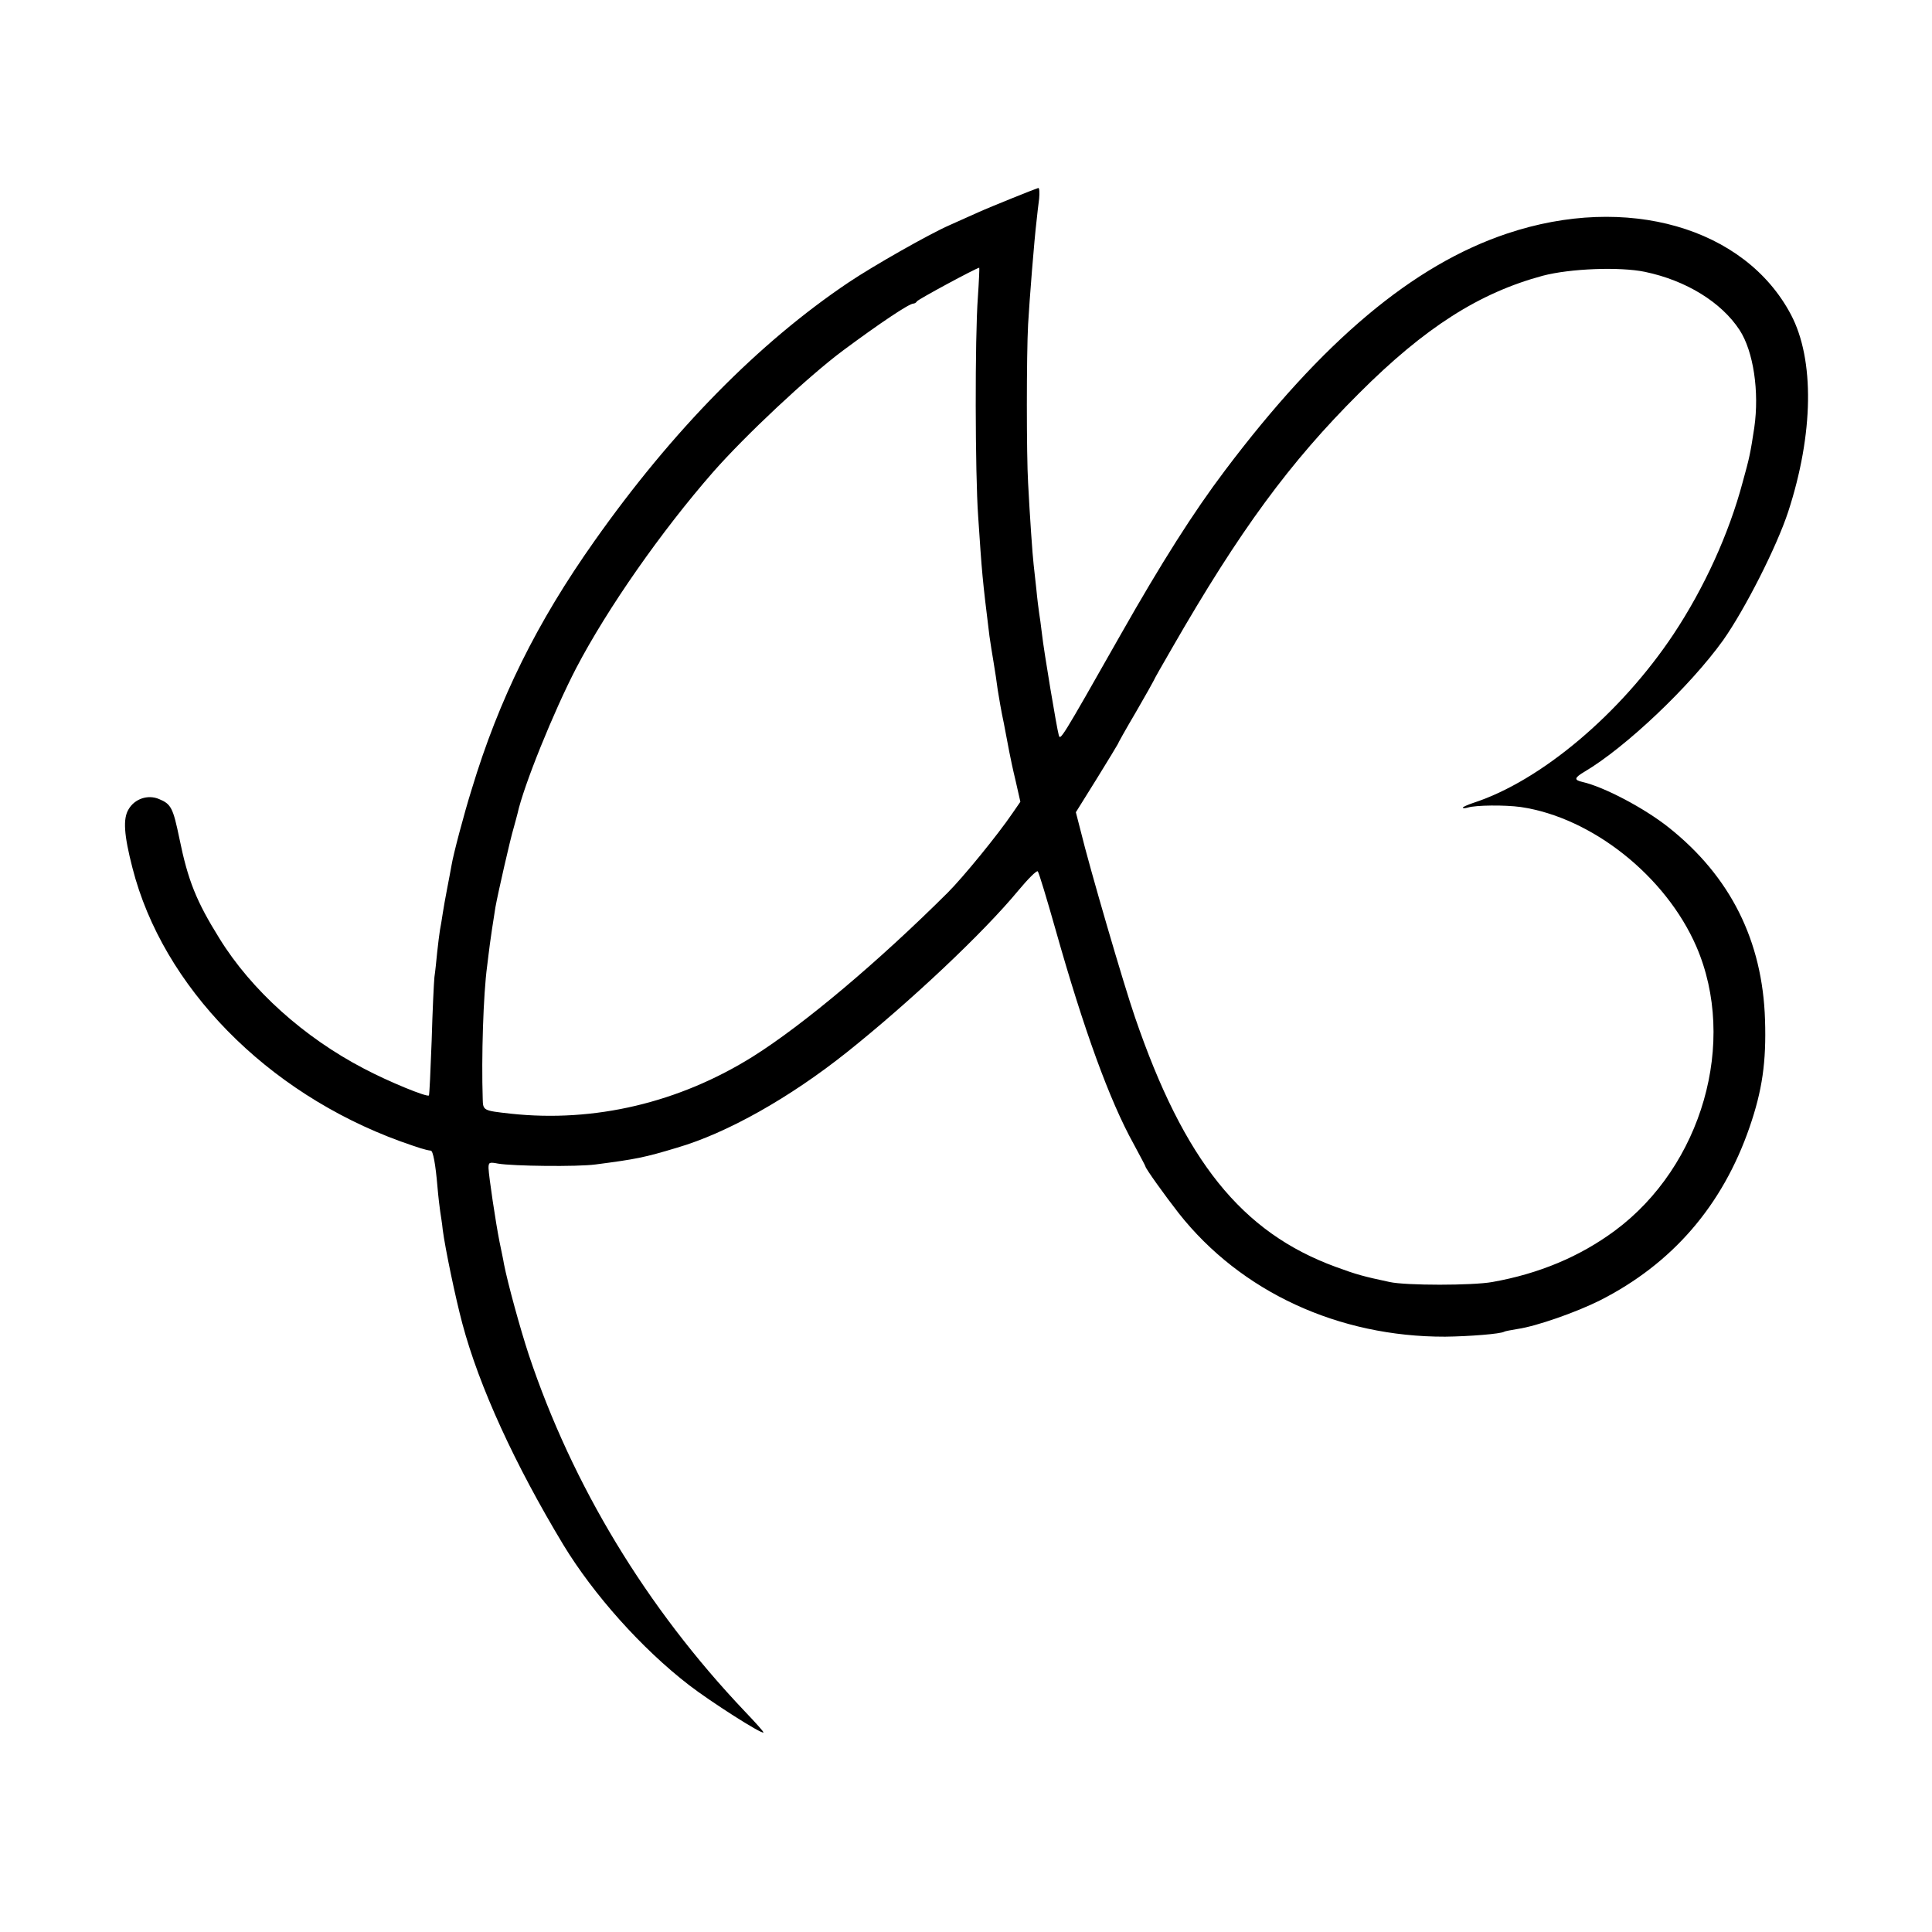 <?xml version="1.0" standalone="no"?>
<!DOCTYPE svg PUBLIC "-//W3C//DTD SVG 20010904//EN"
 "http://www.w3.org/TR/2001/REC-SVG-20010904/DTD/svg10.dtd">
<svg version="1.0" xmlns="http://www.w3.org/2000/svg"
 width="700pt" height="700pt" viewBox="0 0 700 700"
 preserveAspectRatio="xMidYMid meet">
<g transform="translate(0,700) scale(0.1,-0.1)"
fill="#000000" stroke="none">
<path d="M3670 6283 c-47 -19 -103 -42 -125 -52 -22 -10 -69 -31 -105 -47 -73
-32 -274 -146 -365 -207 -326 -219 -638 -536 -921 -937 -208 -294 -346 -572
-445 -900 -27 -86 -67 -237 -73 -275 -3 -16 -10 -55 -16 -85 -6 -30 -13 -71
-16 -90 -3 -19 -7 -46 -10 -60 -2 -14 -7 -50 -10 -80 -3 -30 -7 -71 -10 -90
-2 -19 -7 -123 -10 -230 -4 -107 -8 -197 -10 -199 -7 -7 -146 50 -235 97 -217
113 -408 284 -524 472 -84 135 -114 210 -145 362 -23 111 -30 125 -74 143 -40
17 -88 1 -110 -37 -21 -34 -17 -93 14 -213 110 -430 485 -813 970 -990 68 -24
92 -32 111 -34 8 -1 17 -48 24 -131 3 -36 8 -76 10 -90 2 -14 7 -43 9 -65 9
-69 46 -246 71 -340 61 -229 190 -510 366 -802 110 -181 284 -376 455 -508 79
-61 264 -179 270 -172 2 2 -29 36 -68 77 -356 375 -624 818 -782 1291 -31 94
-76 258 -90 329 -2 14 -10 50 -16 80 -14 70 -39 238 -40 268 0 21 3 22 35 16
52 -9 287 -12 353 -3 146 19 177 25 296 61 181 53 408 181 615 346 228 182
493 431 621 586 35 42 66 73 70 69 4 -4 33 -100 65 -213 102 -361 195 -617
282 -774 23 -43 43 -80 43 -82 0 -7 71 -106 121 -170 225 -285 579 -448 965
-447 87 1 201 10 214 18 3 2 25 6 49 10 68 10 211 60 297 103 263 133 445 344
543 628 46 133 61 237 56 389 -9 286 -125 519 -349 697 -88 70 -234 147 -313
165 -31 7 -29 15 8 37 149 88 382 309 502 476 79 112 194 338 236 466 92 282
96 551 10 714 -167 316 -595 439 -1028 294 -341 -114 -669 -389 -1023 -859
-114 -151 -230 -334 -378 -595 -220 -388 -218 -383 -224 -363 -7 24 -54 304
-61 368 -3 28 -8 61 -10 74 -2 14 -7 52 -10 85 -4 34 -8 75 -10 91 -4 33 -14
178 -20 295 -6 101 -6 463 0 575 5 88 22 304 31 378 2 20 6 55 9 77 2 22 1 39
-3 39 -4 -1 -45 -17 -92 -36z m-127 -360 c-11 -146 -10 -639 1 -793 14 -210
15 -224 41 -435 3 -22 10 -65 15 -95 5 -30 12 -75 15 -100 4 -25 13 -79 22
-120 8 -41 17 -88 20 -105 3 -16 13 -64 23 -105 l17 -75 -29 -42 c-53 -78
-178 -231 -234 -287 -252 -251 -523 -479 -706 -594 -267 -167 -574 -240 -878
-207 -99 11 -100 11 -101 53 -5 152 2 379 16 482 2 19 7 55 10 80 6 43 8 57
20 133 9 50 54 248 66 287 5 19 12 43 14 52 22 101 131 370 213 528 113 216
308 495 496 710 117 133 342 344 469 439 136 101 241 171 256 171 5 0 11 4 13
8 2 6 213 120 226 122 1 0 -1 -48 -5 -107z m2417 92 c149 -31 277 -110 343
-211 50 -77 72 -223 53 -354 -14 -92 -17 -107 -42 -197 -50 -188 -140 -384
-250 -550 -192 -289 -482 -533 -726 -612 -21 -7 -38 -15 -38 -17 0 -3 8 -3 18
0 29 9 134 10 192 2 258 -38 525 -250 636 -505 150 -346 21 -796 -295 -1030
-127 -94 -275 -156 -444 -186 -72 -13 -313 -13 -372 0 -94 20 -120 27 -196 55
-341 125 -549 385 -727 905 -40 116 -164 540 -197 676 l-17 66 76 122 c42 68
76 124 76 125 0 2 29 54 65 115 36 62 65 114 65 115 0 2 30 55 66 117 246 428
428 675 678 924 239 239 436 364 666 426 99 26 278 33 370 14z"/>
</g>
</svg>

